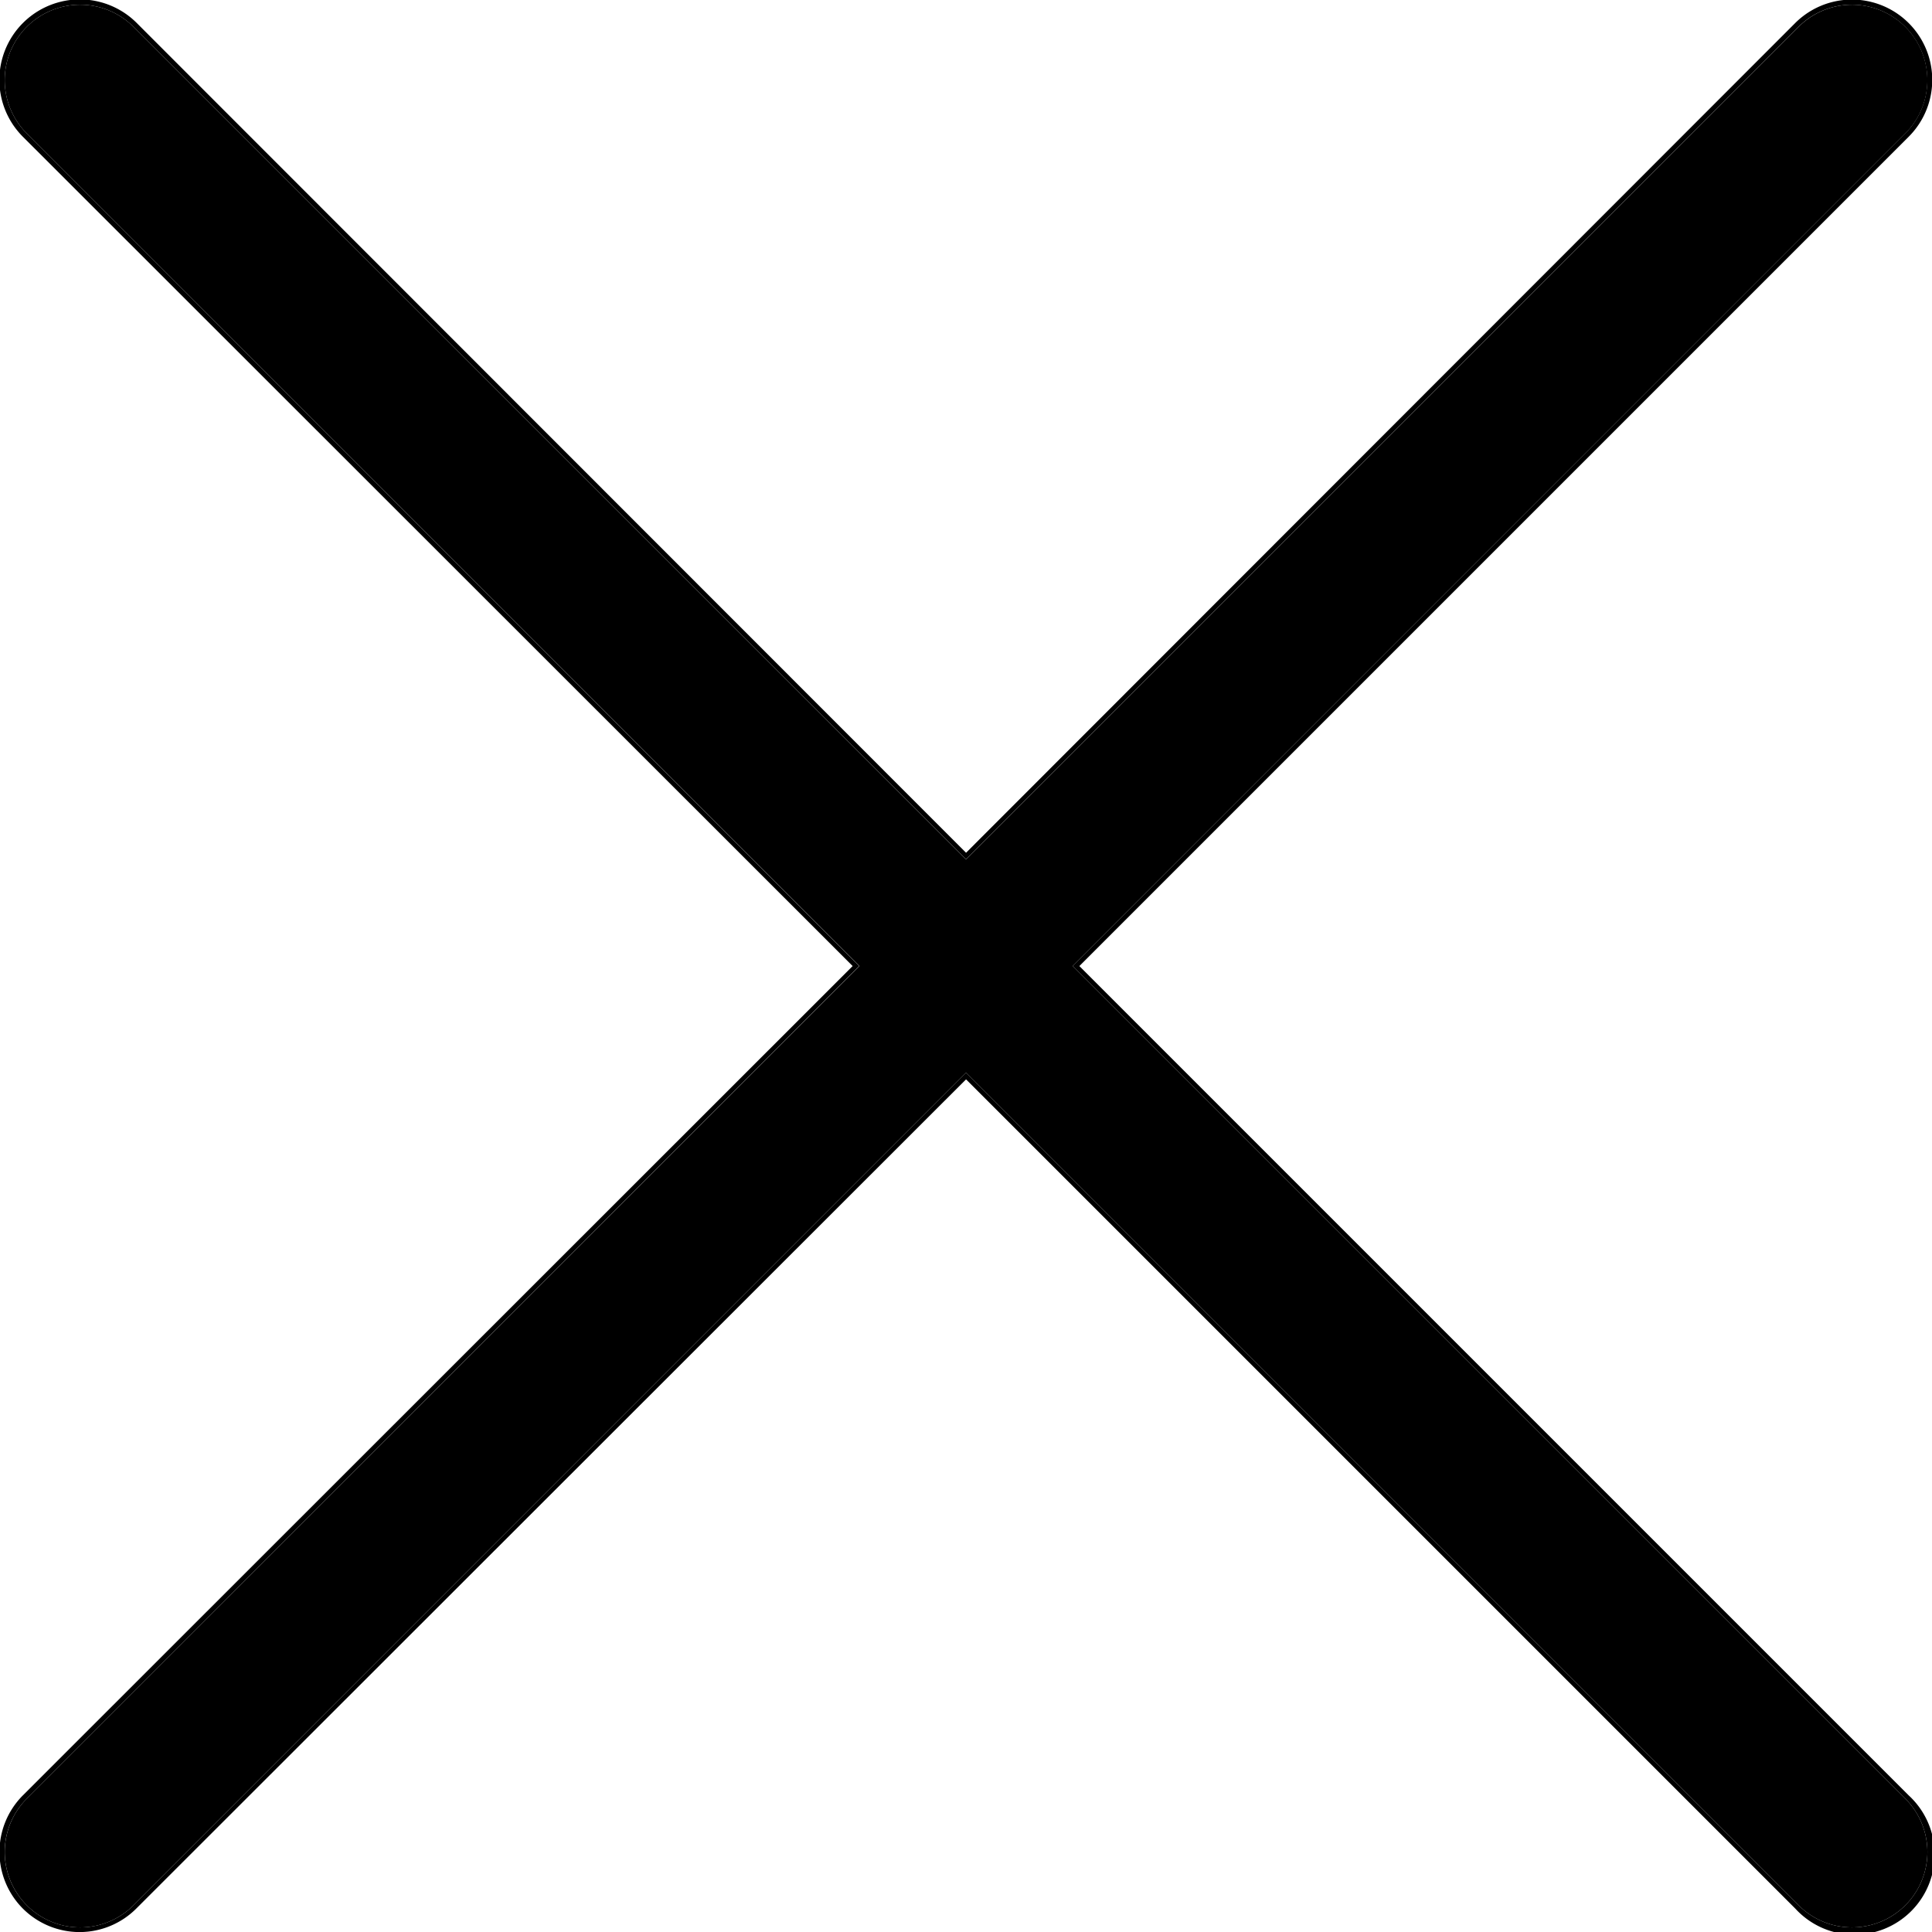 <svg id="Raggruppa_1629" data-name="Raggruppa 1629" xmlns="http://www.w3.org/2000/svg" xmlns:xlink="http://www.w3.org/1999/xlink" width="16.865" height="16.866" viewBox="0 0 16.865 16.866">
  <defs>
    <clipPath id="clip-path">
      <rect id="Rettangolo_378" data-name="Rettangolo 378" width="16.865" height="16.866"/>
    </clipPath>
  </defs>
  <g id="Raggruppa_1628" data-name="Raggruppa 1628" clip-path="url(#clip-path)">
    <path id="Tracciato_769" data-name="Tracciato 769" d="M1.686,18.083a.658.658,0,0,0,.931,0l7.268-7.268,7.268,7.268a.658.658,0,1,0,.931-.931L10.816,9.884l7.268-7.268a.658.658,0,1,0-.931-.931L9.885,8.953,2.617,1.685a.658.658,0,0,0-.931.931L8.954,9.884,1.686,17.152a.659.659,0,0,0,0,.931" transform="translate(-1.452 -1.451)"/>
    <path id="Tracciato_770" data-name="Tracciato 770" d="M.2,16.66a.7.7,0,0,0,.989,0L8.433,9.421l7.239,7.239a.7.7,0,1,0,.989-.989L9.422,8.432l7.239-7.239A.7.7,0,1,0,15.671.2L8.433,7.443,1.194.2A.7.7,0,0,0,.2,1.193L7.443,8.432.2,15.671a.7.7,0,0,0,0,.989M7.5,8.432.234,1.164A.658.658,0,0,1,1.165.233L8.433,7.5,15.7.233a.658.658,0,1,1,.931.931L9.364,8.432,16.632,15.7a.658.658,0,0,1-.931.931L8.433,9.363,1.165,16.631A.658.658,0,0,1,.234,15.7Z" transform="translate(0 0.001)"/>
  </g>
</svg>
